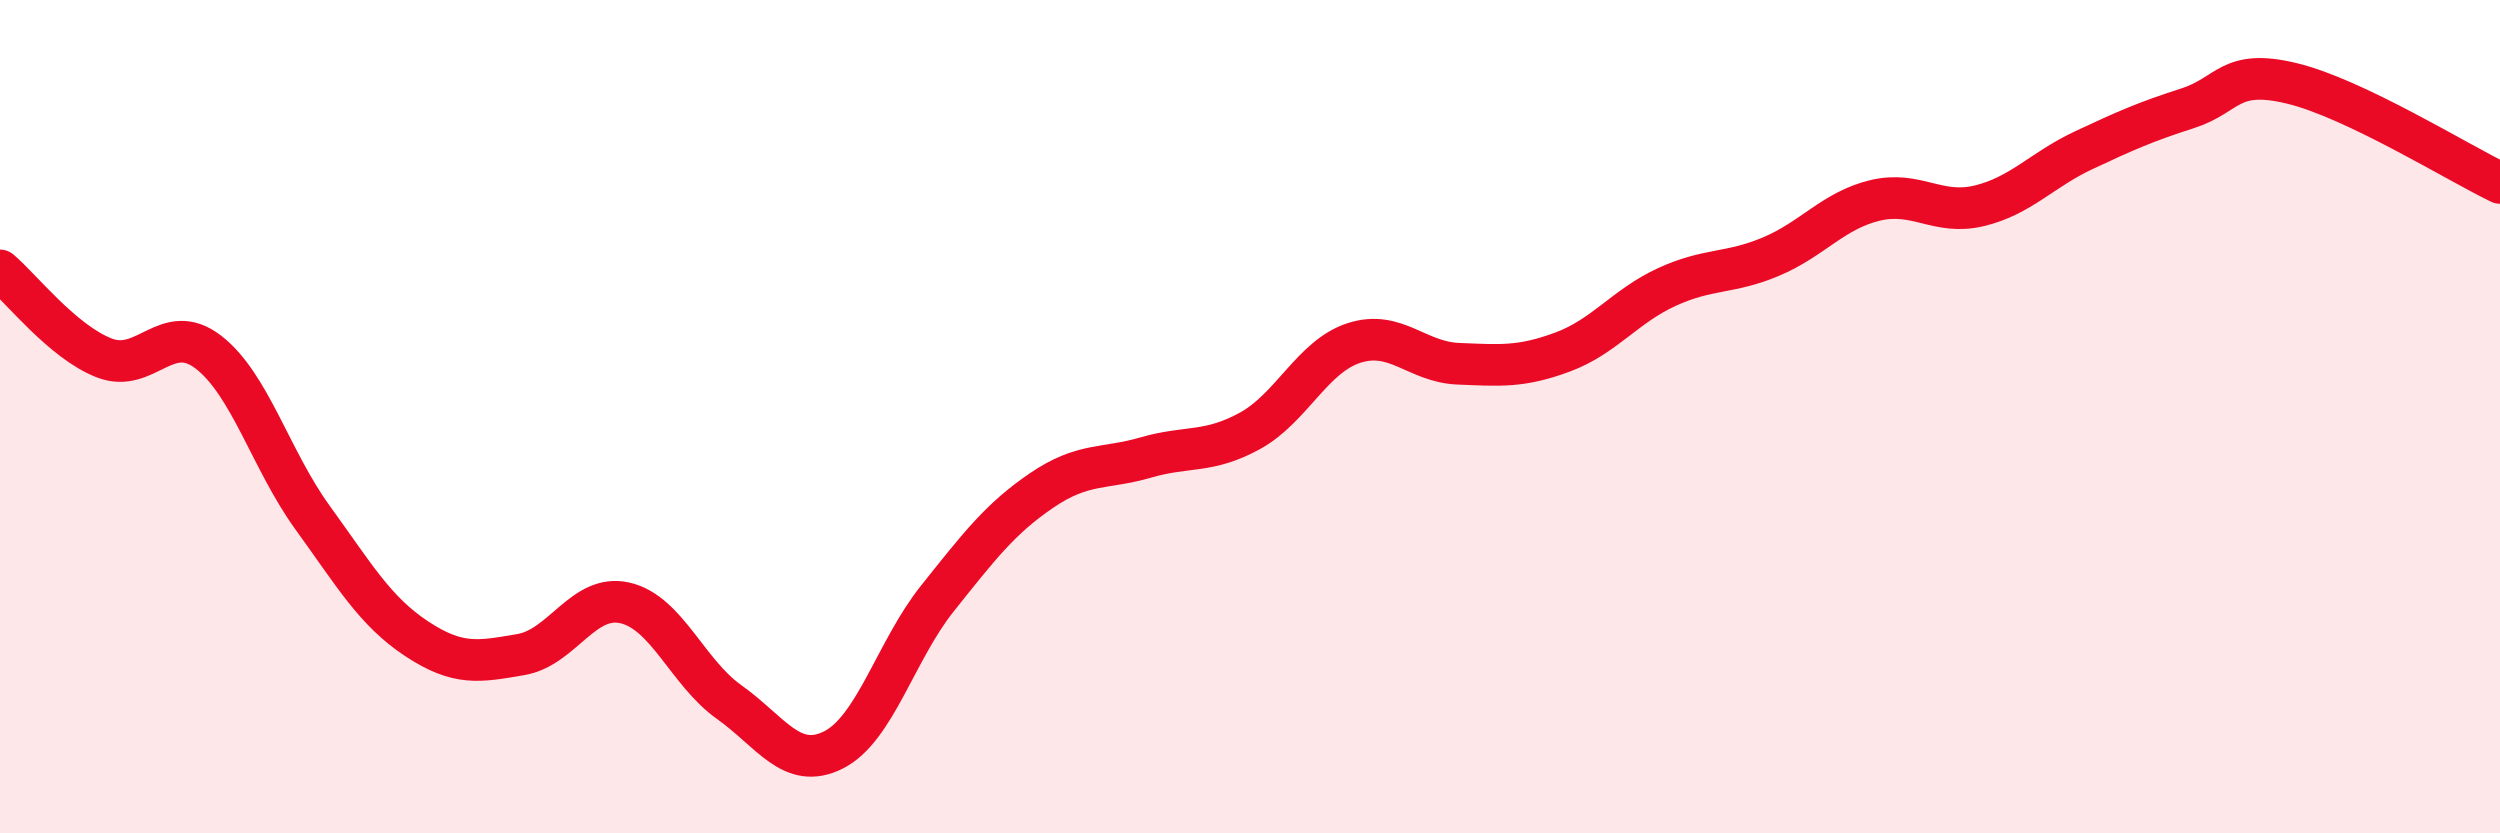 
    <svg width="60" height="20" viewBox="0 0 60 20" xmlns="http://www.w3.org/2000/svg">
      <path
        d="M 0,6.49 C 0.5,6.91 1.5,8.2 2.5,8.59 C 3.5,8.98 4,7.68 5,8.45 C 6,9.22 6.5,11.04 7.5,12.42 C 8.5,13.8 9,14.67 10,15.33 C 11,15.99 11.5,15.88 12.5,15.71 C 13.5,15.54 14,14.24 15,14.47 C 16,14.7 16.5,16.14 17.5,16.85 C 18.5,17.56 19,18.5 20,18 C 21,17.5 21.5,15.61 22.5,14.36 C 23.5,13.11 24,12.45 25,11.77 C 26,11.09 26.5,11.27 27.5,10.98 C 28.5,10.69 29,10.89 30,10.34 C 31,9.79 31.5,8.55 32.5,8.23 C 33.5,7.91 34,8.69 35,8.73 C 36,8.77 36.5,8.82 37.5,8.45 C 38.5,8.08 39,7.35 40,6.89 C 41,6.43 41.5,6.58 42.5,6.16 C 43.5,5.74 44,5.05 45,4.81 C 46,4.57 46.5,5.18 47.5,4.94 C 48.5,4.7 49,4.08 50,3.61 C 51,3.14 51.5,2.92 52.5,2.6 C 53.5,2.28 53.5,1.64 55,2 C 56.5,2.36 59,3.91 60,4.39L60 20L0 20Z"
        fill="#EB0A25"
        opacity="0.1"
        stroke-linecap="round"
        stroke-linejoin="round"
      />
      <path
        d="M 0,6.49 C 0.5,6.91 1.5,8.2 2.5,8.59 C 3.5,8.98 4,7.68 5,8.45 C 6,9.22 6.5,11.04 7.5,12.42 C 8.5,13.8 9,14.67 10,15.33 C 11,15.99 11.5,15.88 12.5,15.71 C 13.5,15.54 14,14.24 15,14.47 C 16,14.7 16.5,16.14 17.5,16.85 C 18.5,17.56 19,18.5 20,18 C 21,17.5 21.5,15.61 22.5,14.36 C 23.5,13.11 24,12.45 25,11.77 C 26,11.09 26.5,11.27 27.5,10.98 C 28.5,10.69 29,10.89 30,10.34 C 31,9.79 31.5,8.55 32.5,8.23 C 33.5,7.91 34,8.69 35,8.73 C 36,8.77 36.5,8.82 37.5,8.45 C 38.5,8.08 39,7.35 40,6.89 C 41,6.43 41.5,6.58 42.5,6.16 C 43.5,5.74 44,5.05 45,4.81 C 46,4.57 46.5,5.18 47.5,4.94 C 48.5,4.7 49,4.08 50,3.61 C 51,3.14 51.5,2.92 52.5,2.6 C 53.5,2.28 53.5,1.64 55,2 C 56.5,2.36 59,3.91 60,4.39"
        stroke="#EB0A25"
        stroke-width="1"
        fill="none"
        stroke-linecap="round"
        stroke-linejoin="round"
      />
    </svg>
  